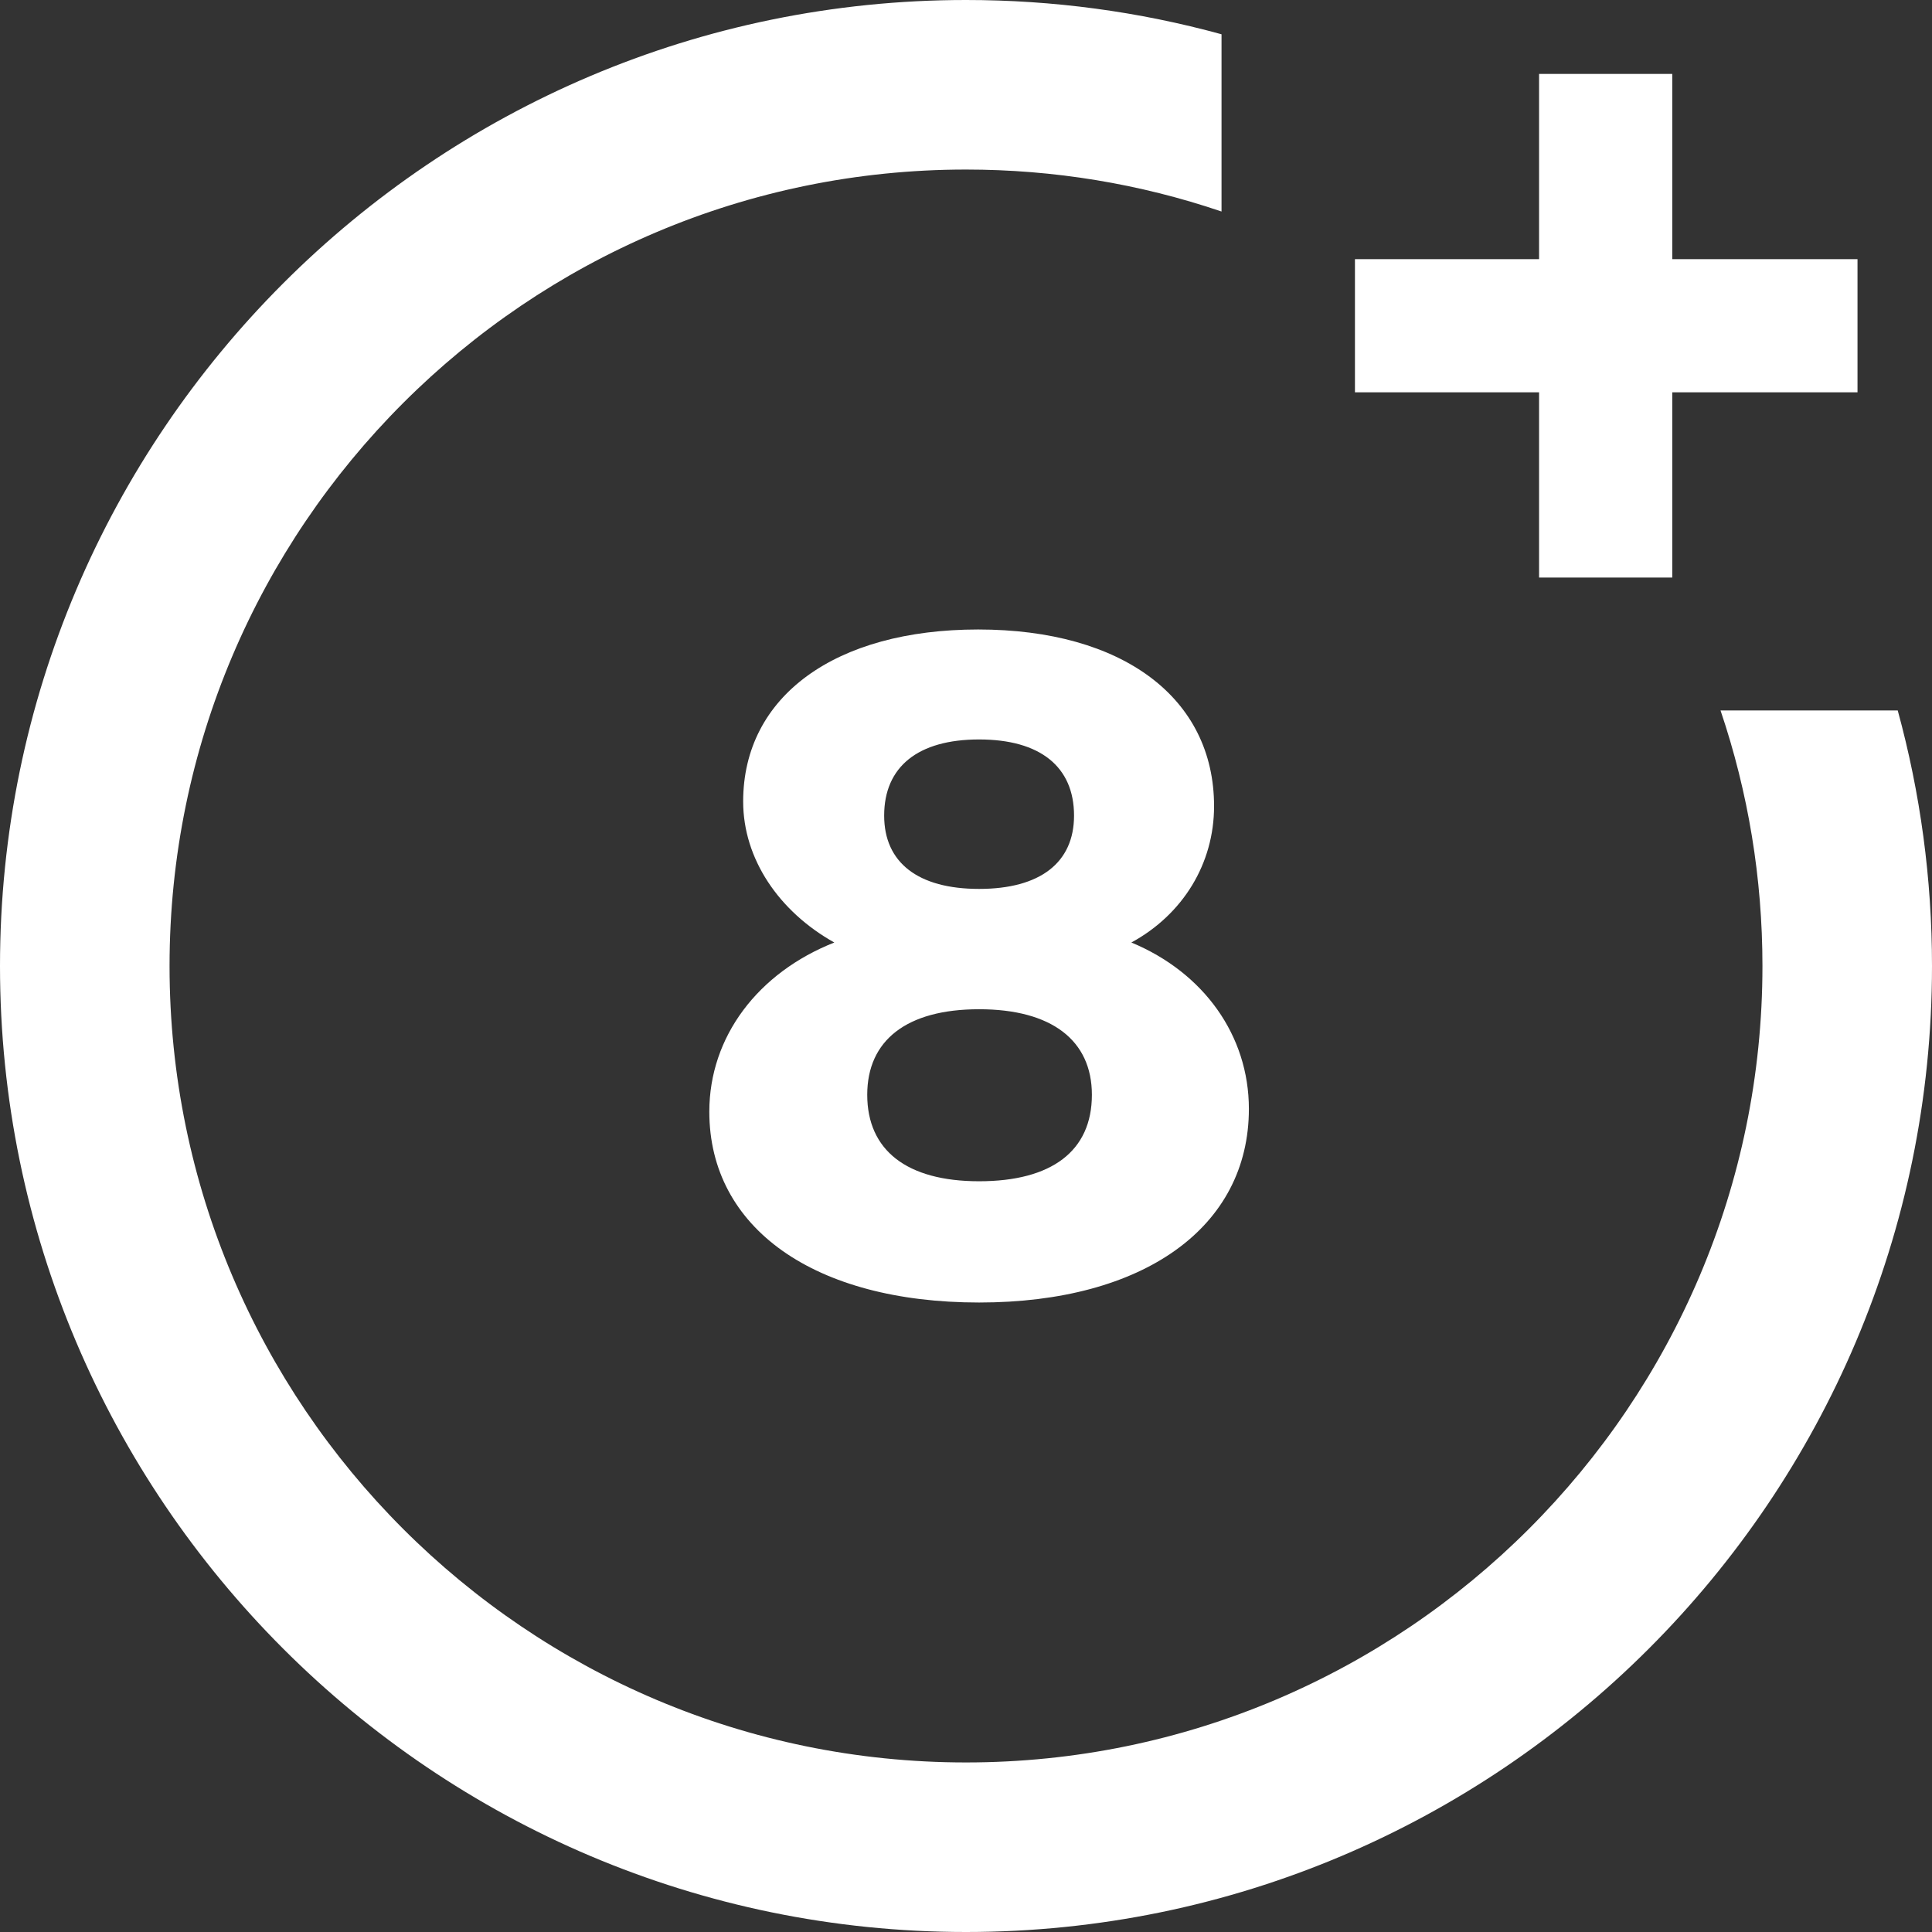 <?xml version="1.0" encoding="UTF-8"?> <svg xmlns="http://www.w3.org/2000/svg" width="50" height="50" viewBox="0 0 50 50" fill="none"><rect x="0" y="0" width="50" height="50" fill="#333333" stroke="none"/> <g clip-path="url(#clip0)"> <path d="M31.42 20.864C31.42 22.348 30.618 23.662 29.28 24.392C31.153 25.17 32.321 26.8 32.321 28.698C32.321 31.763 29.596 33.709 25.339 33.709C21.081 33.709 18.357 31.787 18.357 28.771C18.357 26.824 19.622 25.17 21.592 24.392C20.157 23.589 19.233 22.227 19.233 20.743C19.233 18.018 21.617 16.291 25.314 16.291C29.061 16.291 31.42 18.067 31.42 20.864ZM22.444 28.333C22.444 29.768 23.466 30.571 25.339 30.571C27.212 30.571 28.258 29.793 28.258 28.333C28.258 26.922 27.212 26.119 25.339 26.119C23.465 26.119 22.444 26.922 22.444 28.333ZM22.882 21.108C22.882 22.324 23.758 23.005 25.339 23.005C26.92 23.005 27.796 22.324 27.796 21.108C27.796 19.843 26.92 19.137 25.339 19.137C23.757 19.137 22.882 19.843 22.882 21.108Z" fill="white"></path> <path d="M44.527 18.386C45.246 20.511 45.612 22.733 45.612 25C45.612 36.365 36.365 45.612 25 45.612C13.635 45.612 4.388 36.365 4.388 25C4.388 13.635 13.634 4.388 25 4.388C27.267 4.388 29.489 4.753 31.613 5.474V0.887C29.468 0.298 27.251 0 25 0C11.215 0 0 11.215 0 25C0 38.785 11.215 50 25 50C38.785 50 50 38.785 50 25C50 22.749 49.701 20.532 49.113 18.386H44.527V18.386Z" fill="white"></path> <path d="M43.278 6.707V1.913H39.831V6.707H35.066V10.153H39.831V14.947H43.278V10.153H48.072V6.707H43.278Z" fill="white"></path> </g> <defs> <clipPath id="clip0"> <rect width="50" height="50" fill="white"></rect> </clipPath> </defs> </svg> 